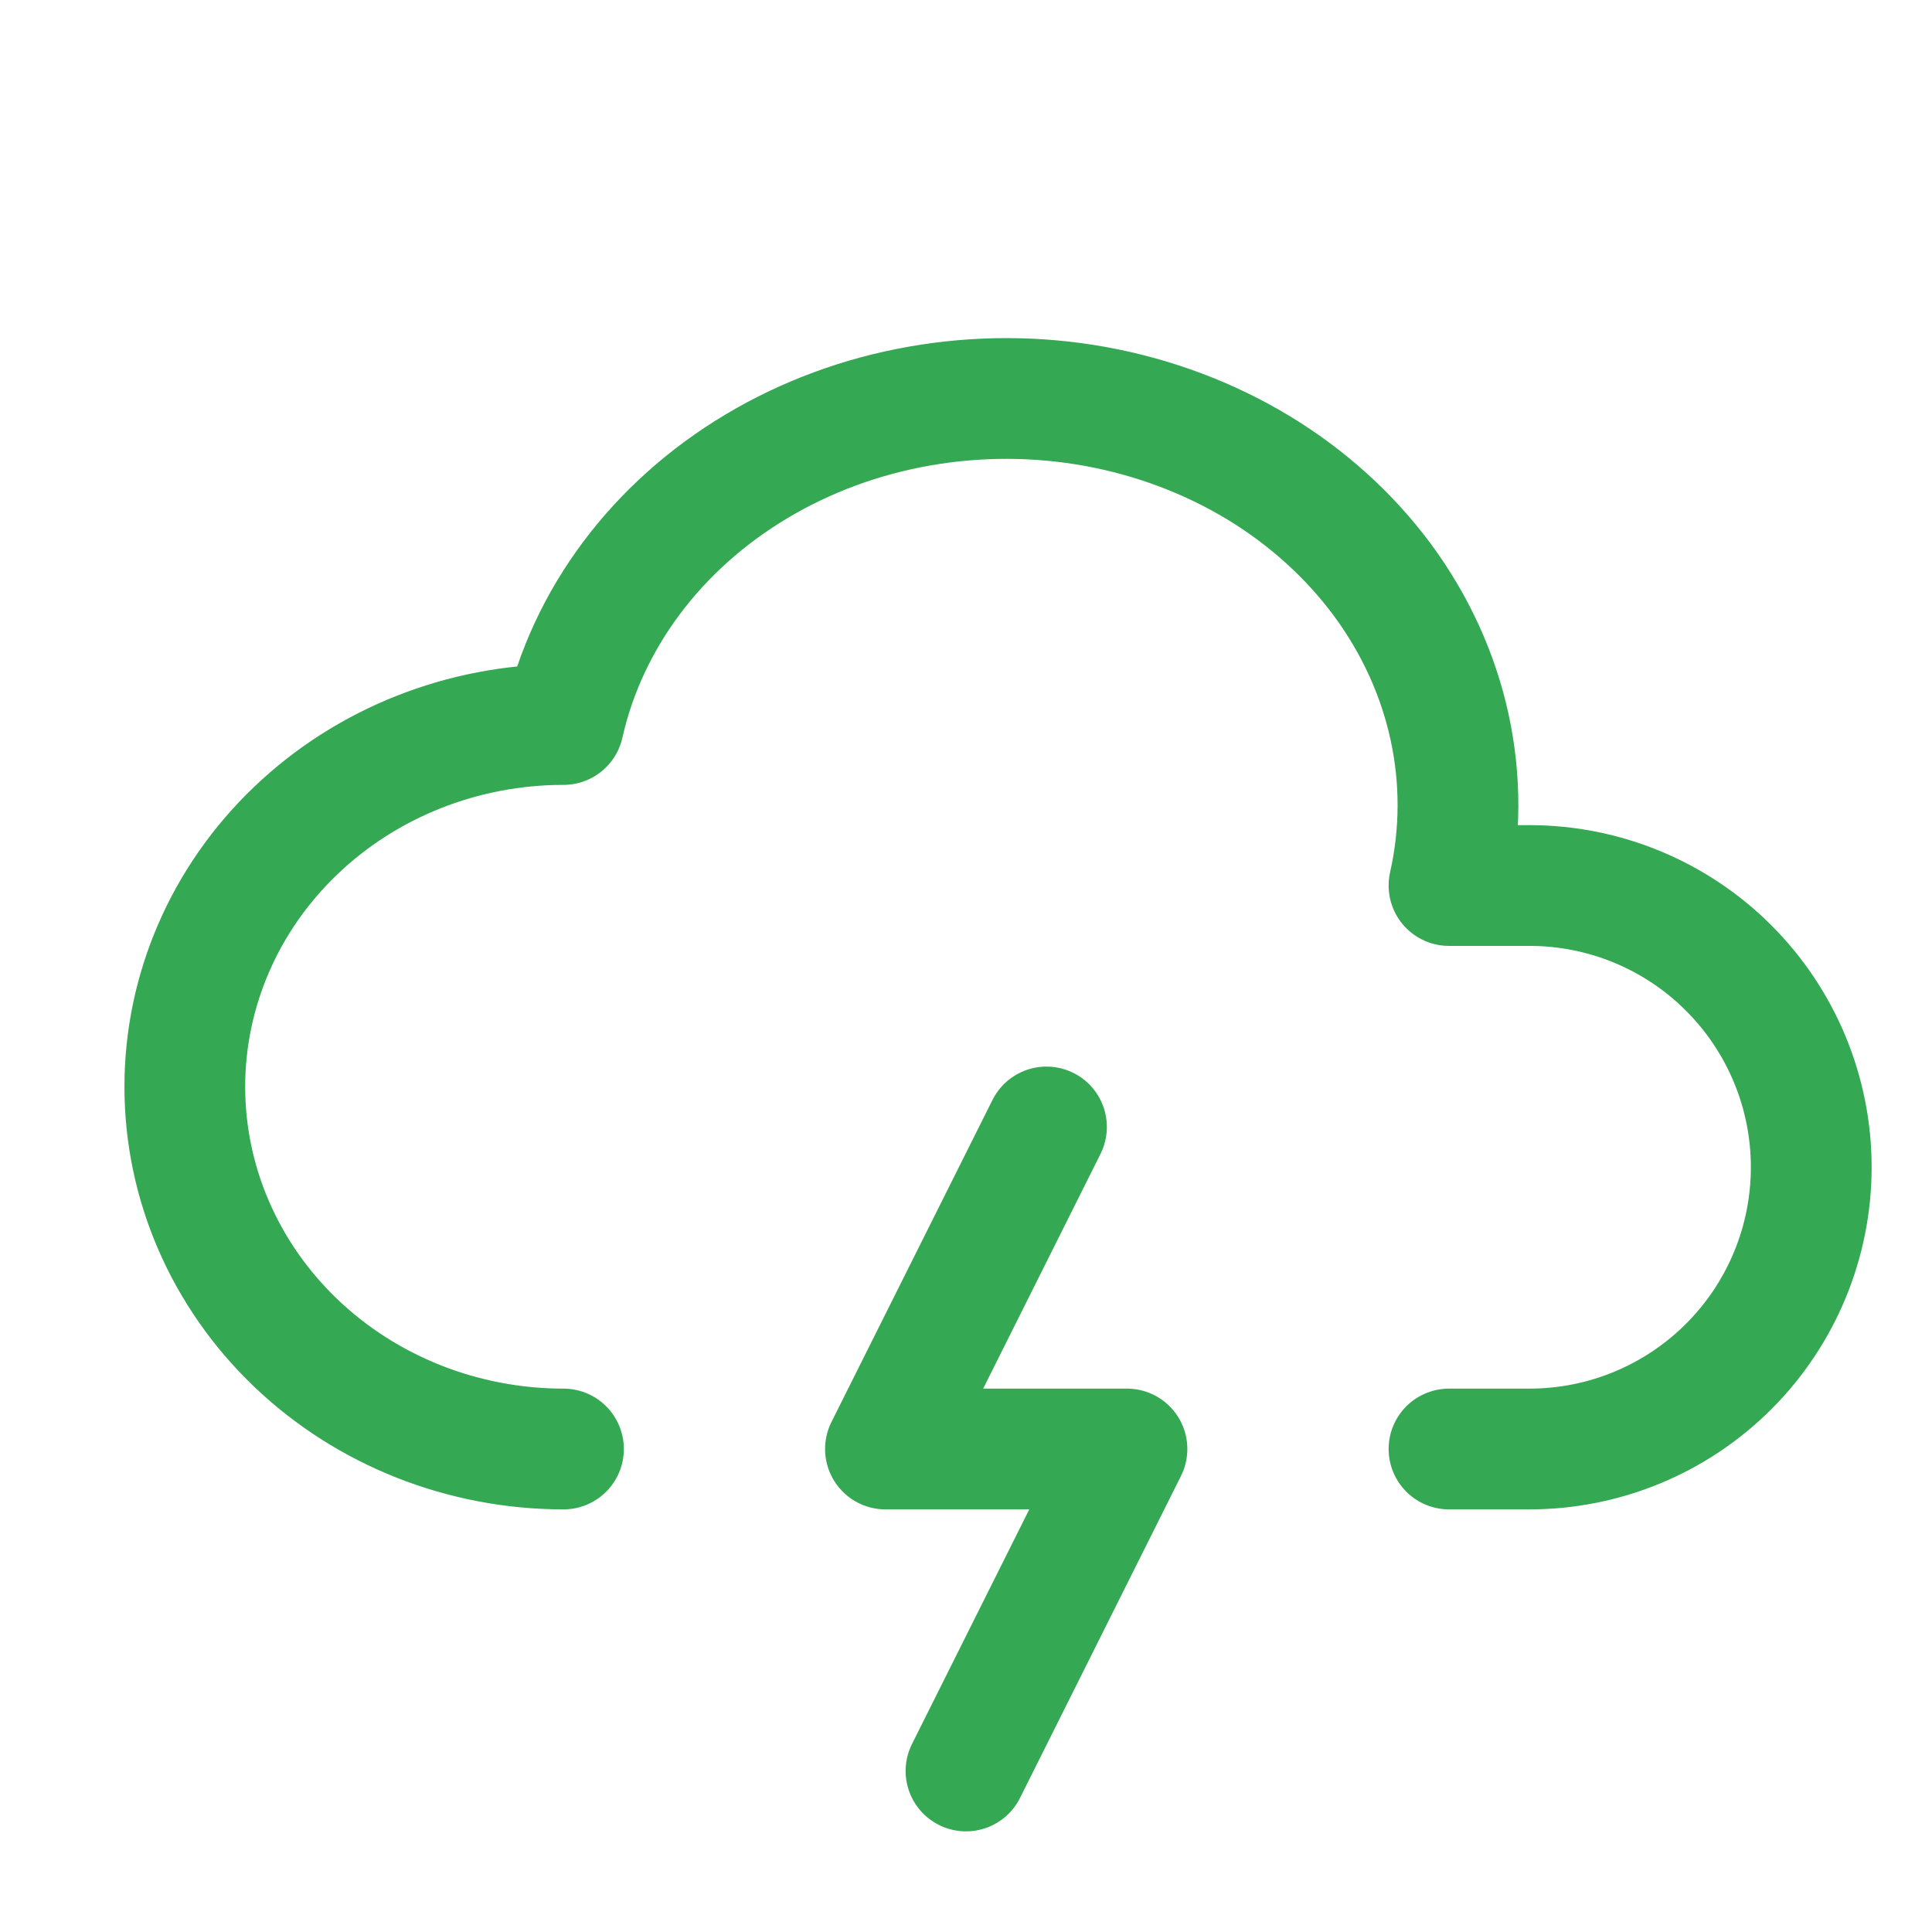 <svg width="32" height="32" viewBox="0 0 32 32" fill="none" xmlns="http://www.w3.org/2000/svg">
<path d="M9.333 24C7.67 24 6.074 23.368 4.898 22.243C3.721 21.117 3.061 19.591 3.061 18C3.061 16.409 3.721 14.883 4.898 13.758C6.074 12.632 7.67 12 9.333 12C9.726 10.25 10.876 8.711 12.529 7.724C13.347 7.235 14.265 6.895 15.229 6.726C16.193 6.556 17.185 6.558 18.148 6.733C19.111 6.909 20.026 7.253 20.842 7.746C21.657 8.24 22.356 8.873 22.9 9.609C23.443 10.346 23.82 11.172 24.009 12.04C24.198 12.907 24.195 13.8 24 14.667H25.333C26.571 14.667 27.758 15.158 28.633 16.034C29.508 16.909 30 18.096 30 19.333C30 20.571 29.508 21.758 28.633 22.633C27.758 23.508 26.571 24 25.333 24H24" stroke="#34A853" stroke-width="2" stroke-linecap="round" stroke-linejoin="round"/>
<path d="M17.333 18.666L14.666 24H18.666L16 29.333" stroke="#34A853" stroke-width="2" stroke-linecap="round" stroke-linejoin="round"/>
</svg>
